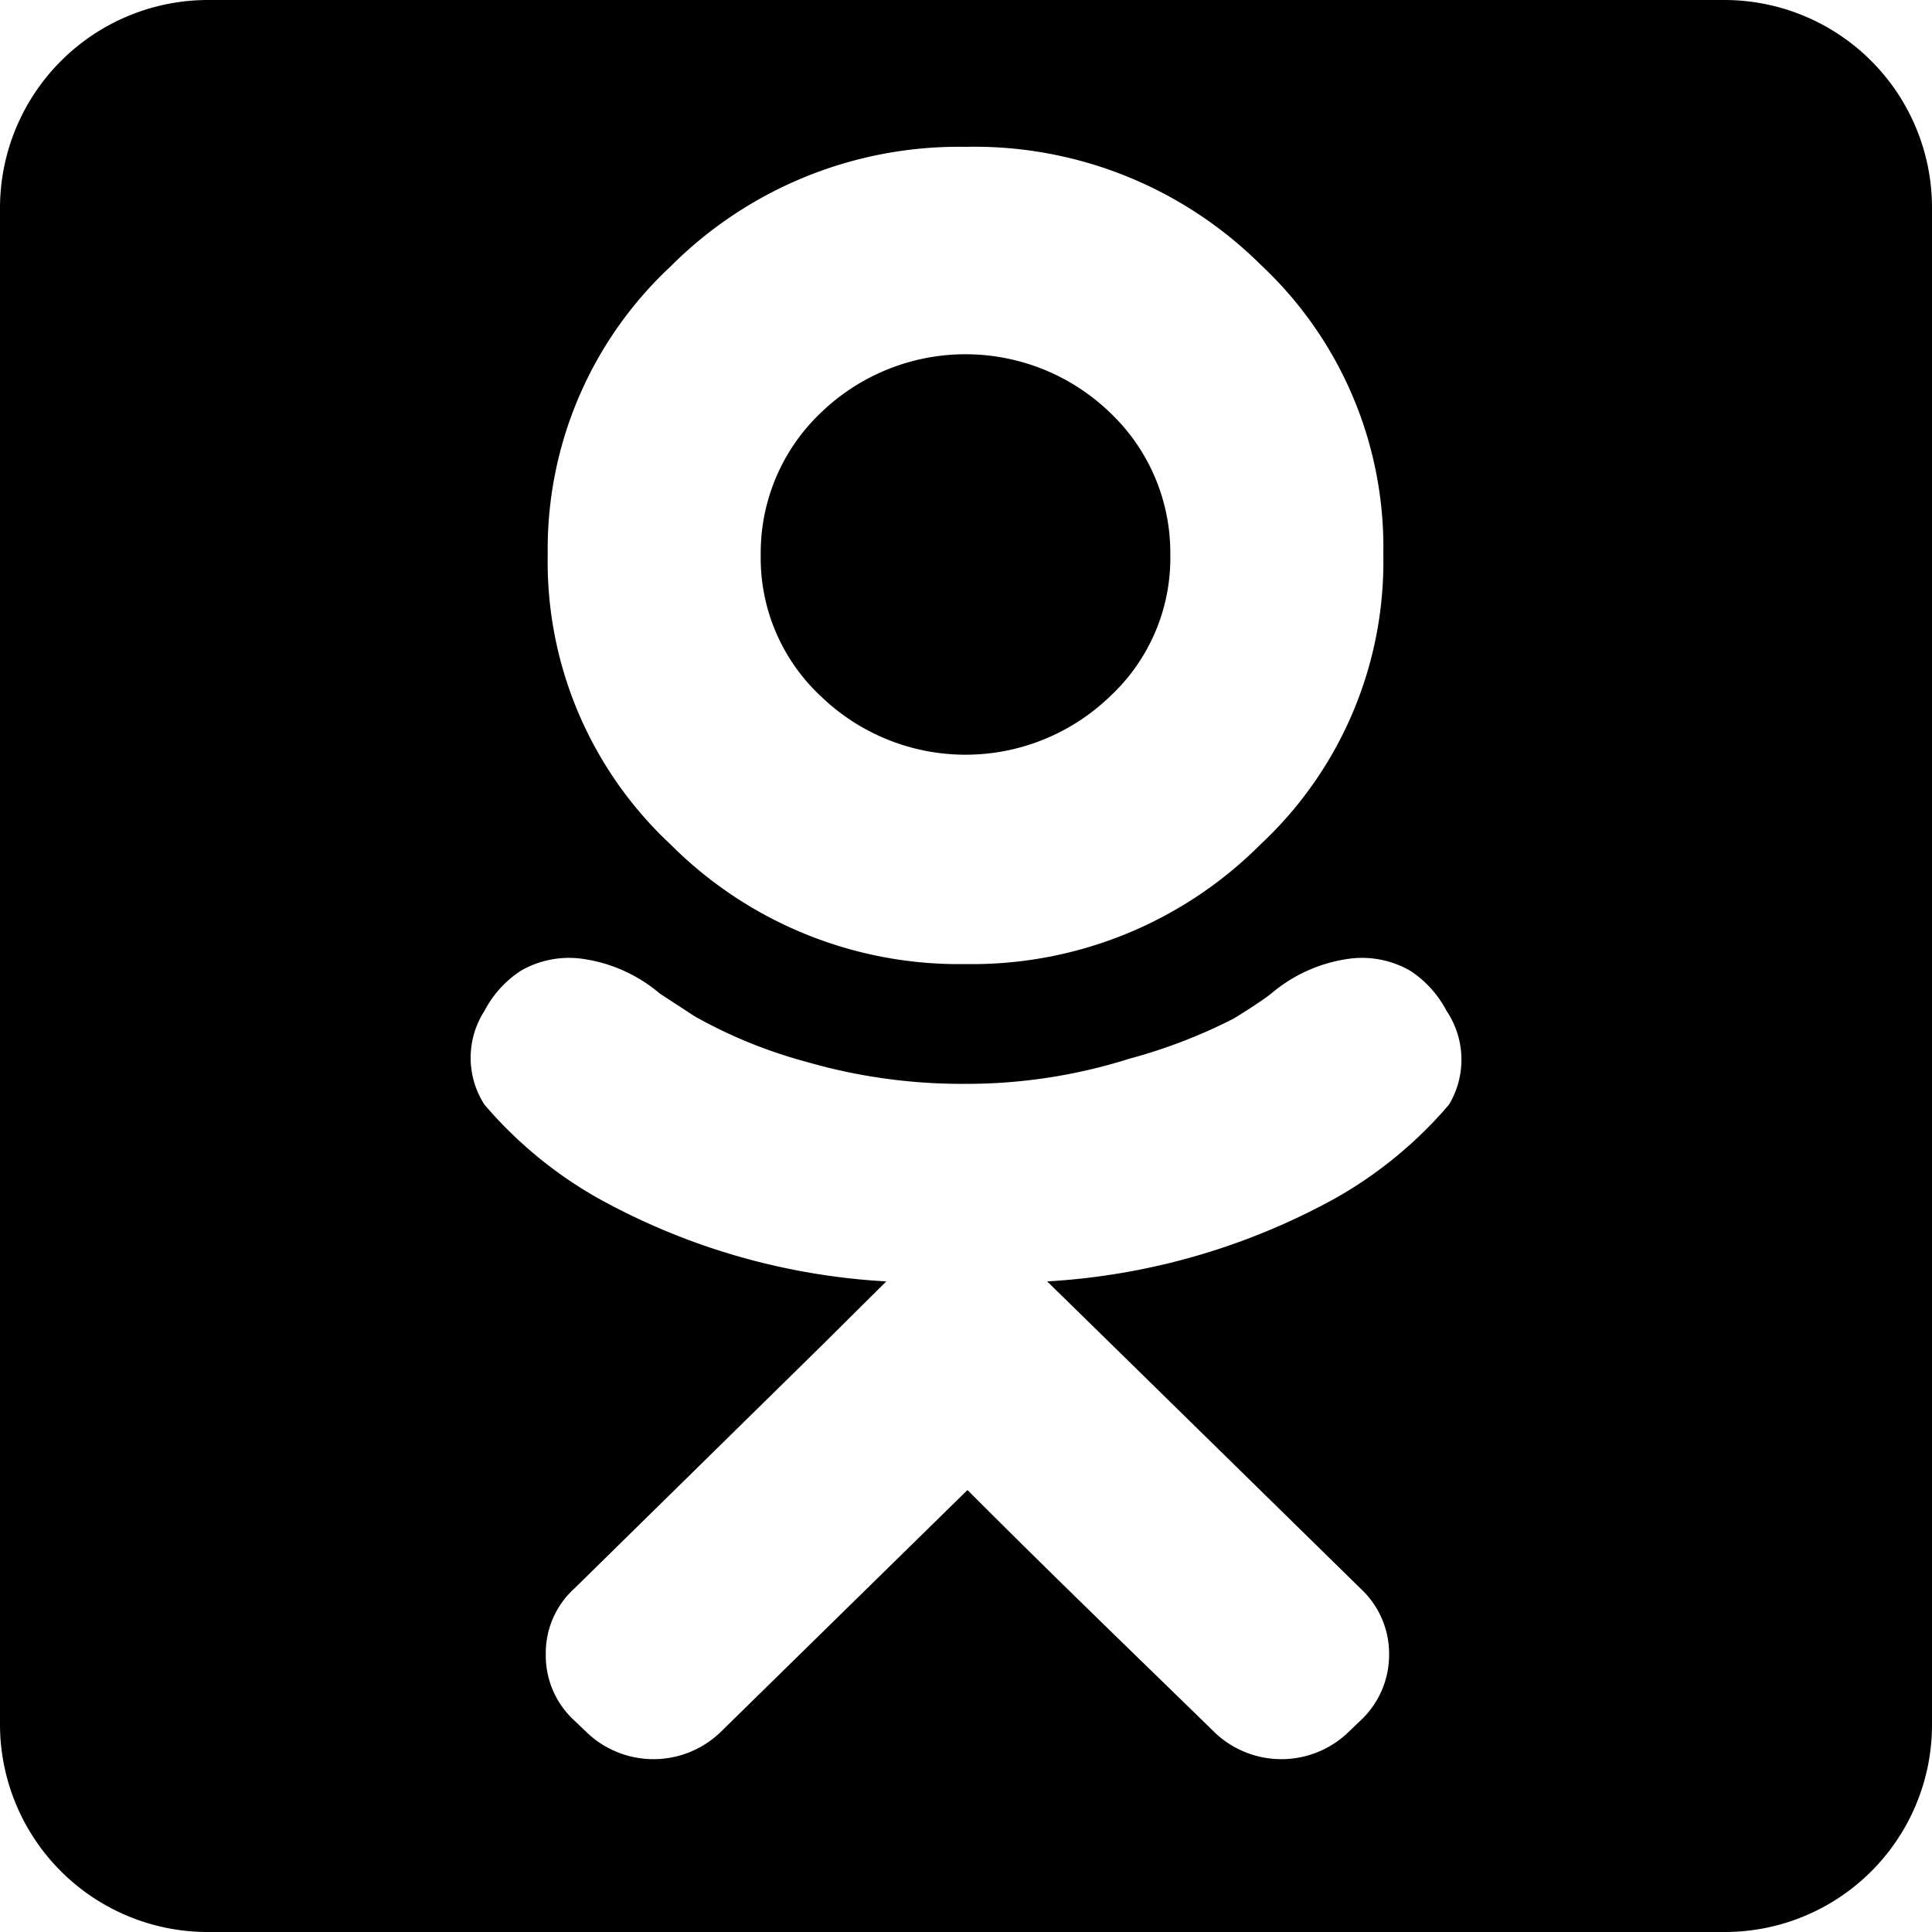 <svg xmlns="http://www.w3.org/2000/svg" viewBox="0 0 40 40" preserveAspectRatio="none meet" width="40" height="40"><path d="M36.22.29H4.8A4.31,4.31,0,0,0,.51,4.58V36A4.3,4.3,0,0,0,4.8,40.29H36.22A4.29,4.29,0,0,0,40.51,36V4.58A4.3,4.3,0,0,0,36.22.29ZM14.39,5.81A8.43,8.43,0,0,1,20.5,3.33a8.41,8.41,0,0,1,6.11,2.44,8,8,0,0,1,2.54,6,8,8,0,0,1-2.54,6,8.43,8.43,0,0,1-6.11,2.48,8.43,8.43,0,0,1-6.11-2.48,8,8,0,0,1-2.54-6A8,8,0,0,1,14.39,5.81ZM30.51,23.16a8.75,8.75,0,0,1-2.32,1.92,14,14,0,0,1-6,1.74l1.39,1.36,5.1,5a1.84,1.84,0,0,1,.59,1.36,1.86,1.86,0,0,1-.59,1.37l-.24.23a2,2,0,0,1-2.8,0c-1.38-1.35-3.1-3-5.1-5l-5.1,5a2,2,0,0,1-2.8,0l-.24-.23a1.82,1.82,0,0,1-.59-1.37,1.8,1.8,0,0,1,.59-1.36l5.09-5,1.37-1.36a13.88,13.88,0,0,1-6-1.74,8.75,8.75,0,0,1-2.32-1.92,1.79,1.79,0,0,1,0-1.94,2.22,2.22,0,0,1,.75-.83,2,2,0,0,1,1.27-.25,3.15,3.15,0,0,1,1.61.72l.72.47a10,10,0,0,0,2.3.94,11.6,11.6,0,0,0,3.31.46,11.16,11.16,0,0,0,3.39-.52,11.08,11.08,0,0,0,2.16-.83c.34-.21.6-.38.78-.52a3.15,3.15,0,0,1,1.61-.72,2,2,0,0,1,1.27.25,2.22,2.22,0,0,1,.75.83A1.81,1.81,0,0,1,30.51,23.16Z" transform="translate(-0.51 -0.29)"></path><path d="M23.5,14.7a3.91,3.91,0,0,0,1.24-2.93A4,4,0,0,0,23.5,8.84a4.31,4.31,0,0,0-6,0,4,4,0,0,0-1.24,2.93A3.91,3.91,0,0,0,17.5,14.7,4.31,4.31,0,0,0,23.5,14.7Z" transform="translate(-0.51 -0.29)"></path></svg>